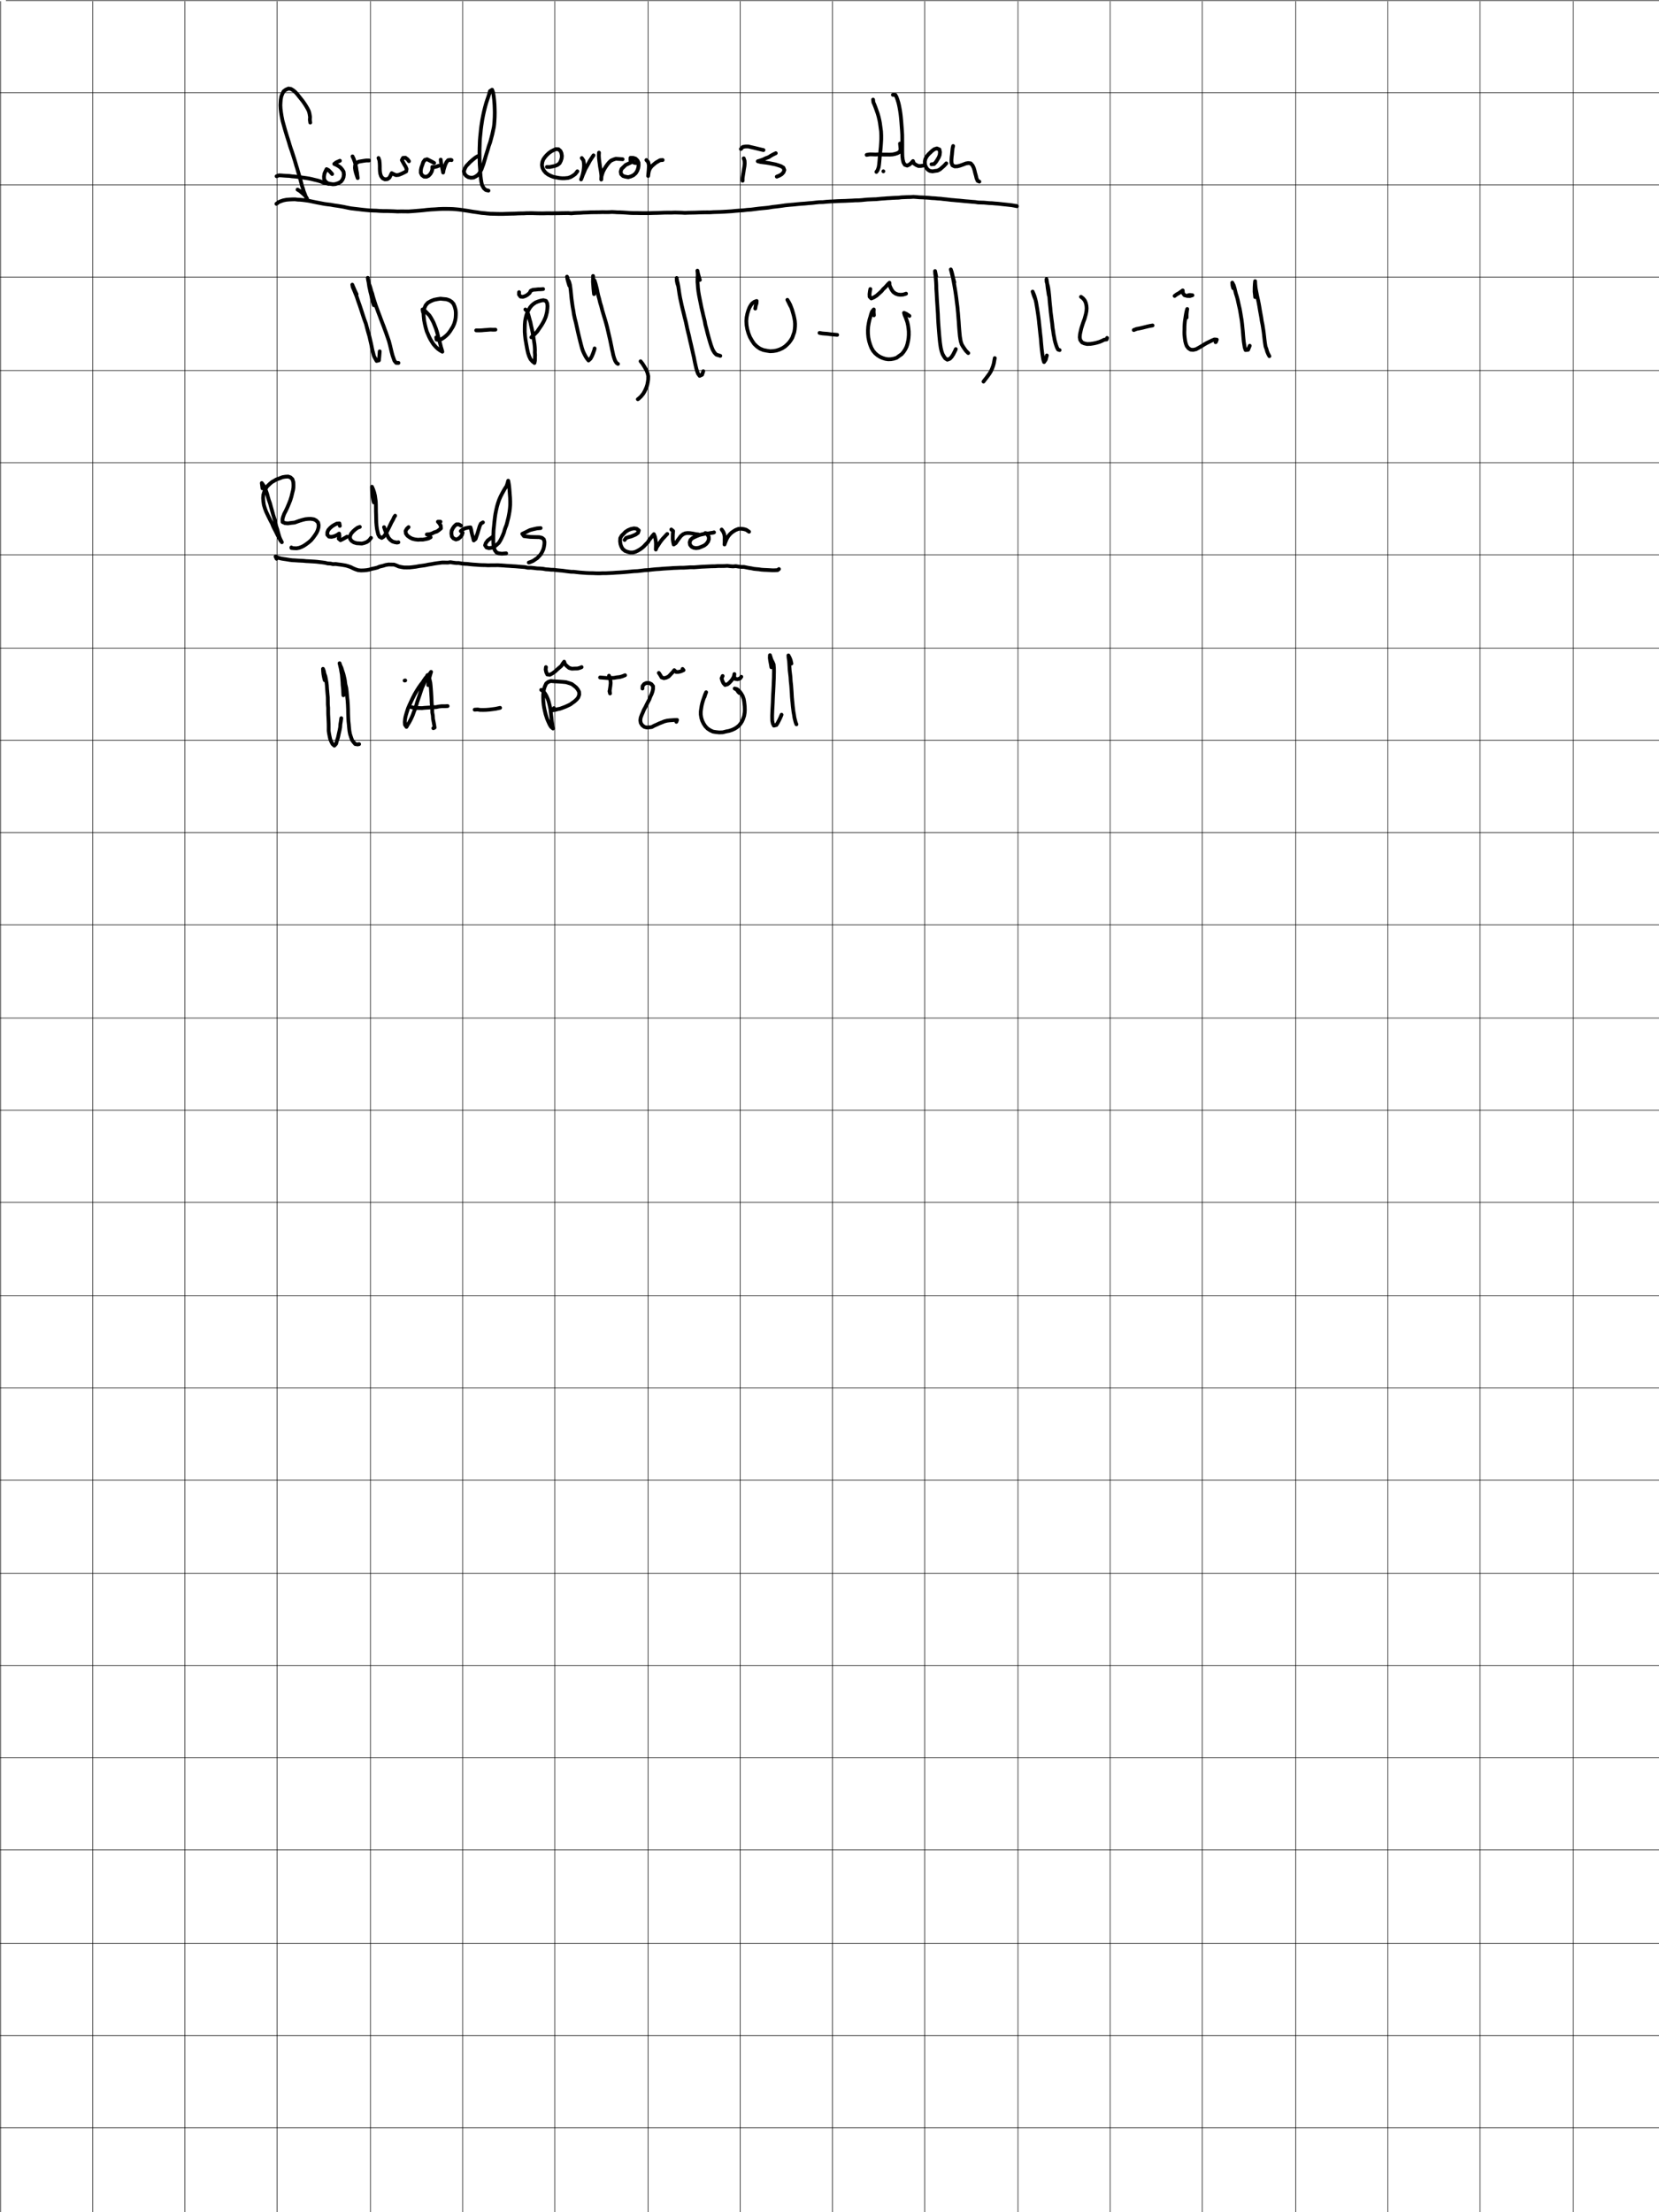 <svg height="1872" viewBox="0 0 1404 1872" width="1404" xmlns="http://www.w3.org/2000/svg"> viewBox="0 0 1404 1872" version="1.1">
<g id="surface1">
<rect x="0" y="0" width="1404" height="1872" style="fill:rgb(100%,100%,100%);fill-opacity:1;stroke:none;"/>
<path style="fill:none;stroke-width:0.5;stroke-linecap:butt;stroke-linejoin:miter;stroke:rgb(0%,0%,0%);stroke-opacity:1;stroke-miterlimit:10;" d="M 0 0 L 1404 0 " transform="matrix(1,0,0,-1,5,0.5)"/>
<path style="fill:none;stroke-width:0.5;stroke-linecap:butt;stroke-linejoin:miter;stroke:rgb(0%,0%,0%);stroke-opacity:1;stroke-miterlimit:10;" d="M 0 0 L 1404 0 " transform="matrix(1,0,0,-1,0,78.5)"/>
<path style="fill:none;stroke-width:0.5;stroke-linecap:butt;stroke-linejoin:miter;stroke:rgb(0%,0%,0%);stroke-opacity:1;stroke-miterlimit:10;" d="M 0 0 L 1404 0 " transform="matrix(1,0,0,-1,0,156.5)"/>
<path style="fill:none;stroke-width:0.5;stroke-linecap:butt;stroke-linejoin:miter;stroke:rgb(0%,0%,0%);stroke-opacity:1;stroke-miterlimit:10;" d="M 0 0 L 1404 0 " transform="matrix(1,0,0,-1,0,234.5)"/>
<path style="fill:none;stroke-width:0.5;stroke-linecap:butt;stroke-linejoin:miter;stroke:rgb(0%,0%,0%);stroke-opacity:1;stroke-miterlimit:10;" d="M 0 0 L 1404 0 " transform="matrix(1,0,0,-1,0,313.5)"/>
<path style="fill:none;stroke-width:0.5;stroke-linecap:butt;stroke-linejoin:miter;stroke:rgb(0%,0%,0%);stroke-opacity:1;stroke-miterlimit:10;" d="M 0 0 L 1404 0 " transform="matrix(1,0,0,-1,0,391.5)"/>
<path style="fill:none;stroke-width:0.5;stroke-linecap:butt;stroke-linejoin:miter;stroke:rgb(0%,0%,0%);stroke-opacity:1;stroke-miterlimit:10;" d="M 0 0 L 1404 0 " transform="matrix(1,0,0,-1,0,469.5)"/>
<path style="fill:none;stroke-width:0.5;stroke-linecap:butt;stroke-linejoin:miter;stroke:rgb(0%,0%,0%);stroke-opacity:1;stroke-miterlimit:10;" d="M 0 0 L 1404 0 " transform="matrix(1,0,0,-1,0,548.5)"/>
<path style="fill:none;stroke-width:0.5;stroke-linecap:butt;stroke-linejoin:miter;stroke:rgb(0%,0%,0%);stroke-opacity:1;stroke-miterlimit:10;" d="M 0 0 L 1404 0 " transform="matrix(1,0,0,-1,0,626.5)"/>
<path style="fill:none;stroke-width:0.5;stroke-linecap:butt;stroke-linejoin:miter;stroke:rgb(0%,0%,0%);stroke-opacity:1;stroke-miterlimit:10;" d="M 0 0 L 1404 0 " transform="matrix(1,0,0,-1,0,704.5)"/>
<path style="fill:none;stroke-width:0.5;stroke-linecap:butt;stroke-linejoin:miter;stroke:rgb(0%,0%,0%);stroke-opacity:1;stroke-miterlimit:10;" d="M 0 0 L 1404 0 " transform="matrix(1,0,0,-1,0,782.5)"/>
<path style="fill:none;stroke-width:0.5;stroke-linecap:butt;stroke-linejoin:miter;stroke:rgb(0%,0%,0%);stroke-opacity:1;stroke-miterlimit:10;" d="M 0 0 L 1404 0 " transform="matrix(1,0,0,-1,0,861.5)"/>
<path style="fill:none;stroke-width:0.5;stroke-linecap:butt;stroke-linejoin:miter;stroke:rgb(0%,0%,0%);stroke-opacity:1;stroke-miterlimit:10;" d="M 0 0 L 1404 0 " transform="matrix(1,0,0,-1,0,939.5)"/>
<path style="fill:none;stroke-width:0.5;stroke-linecap:butt;stroke-linejoin:miter;stroke:rgb(0%,0%,0%);stroke-opacity:1;stroke-miterlimit:10;" d="M 0 0 L 1404 0 " transform="matrix(1,0,0,-1,0,1017.5)"/>
<path style="fill:none;stroke-width:0.5;stroke-linecap:butt;stroke-linejoin:miter;stroke:rgb(0%,0%,0%);stroke-opacity:1;stroke-miterlimit:10;" d="M 0 0 L 1404 0 " transform="matrix(1,0,0,-1,0,1096.5)"/>
<path style="fill:none;stroke-width:0.5;stroke-linecap:butt;stroke-linejoin:miter;stroke:rgb(0%,0%,0%);stroke-opacity:1;stroke-miterlimit:10;" d="M 0 0 L 1404 0 " transform="matrix(1,0,0,-1,0,1174.5)"/>
<path style="fill:none;stroke-width:0.5;stroke-linecap:butt;stroke-linejoin:miter;stroke:rgb(0%,0%,0%);stroke-opacity:1;stroke-miterlimit:10;" d="M 0 0 L 1404 0 " transform="matrix(1,0,0,-1,0,1252.5)"/>
<path style="fill:none;stroke-width:0.5;stroke-linecap:butt;stroke-linejoin:miter;stroke:rgb(0%,0%,0%);stroke-opacity:1;stroke-miterlimit:10;" d="M 0 0 L 1404 0 " transform="matrix(1,0,0,-1,0,1331.5)"/>
<path style="fill:none;stroke-width:0.5;stroke-linecap:butt;stroke-linejoin:miter;stroke:rgb(0%,0%,0%);stroke-opacity:1;stroke-miterlimit:10;" d="M 0 0 L 1404 0 " transform="matrix(1,0,0,-1,0,1409.5)"/>
<path style="fill:none;stroke-width:0.5;stroke-linecap:butt;stroke-linejoin:miter;stroke:rgb(0%,0%,0%);stroke-opacity:1;stroke-miterlimit:10;" d="M 0 0 L 1404 0 " transform="matrix(1,0,0,-1,0,1487.5)"/>
<path style="fill:none;stroke-width:0.5;stroke-linecap:butt;stroke-linejoin:miter;stroke:rgb(0%,0%,0%);stroke-opacity:1;stroke-miterlimit:10;" d="M 0 0 L 1404 0 " transform="matrix(1,0,0,-1,0,1565.5)"/>
<path style="fill:none;stroke-width:0.5;stroke-linecap:butt;stroke-linejoin:miter;stroke:rgb(0%,0%,0%);stroke-opacity:1;stroke-miterlimit:10;" d="M 0 0 L 1404 0 " transform="matrix(1,0,0,-1,0,1644.5)"/>
<path style="fill:none;stroke-width:0.5;stroke-linecap:butt;stroke-linejoin:miter;stroke:rgb(0%,0%,0%);stroke-opacity:1;stroke-miterlimit:10;" d="M 0 0 L 1404 0 " transform="matrix(1,0,0,-1,0,1722.5)"/>
<path style="fill:none;stroke-width:0.5;stroke-linecap:butt;stroke-linejoin:miter;stroke:rgb(0%,0%,0%);stroke-opacity:1;stroke-miterlimit:10;" d="M 0 0 L 1404 0 " transform="matrix(1,0,0,-1,0,1800.5)"/>
<path style="fill:none;stroke-width:0.5;stroke-linecap:butt;stroke-linejoin:miter;stroke:rgb(0%,0%,0%);stroke-opacity:1;stroke-miterlimit:10;" d="M 0 0 L 0 -1871 " transform="matrix(1,0,0,-1,1331.5,1)"/>
<path style="fill:none;stroke-width:0.5;stroke-linecap:butt;stroke-linejoin:miter;stroke:rgb(0%,0%,0%);stroke-opacity:1;stroke-miterlimit:10;" d="M 0 0 L 0 -1871 " transform="matrix(1,0,0,-1,1252.5,1)"/>
<path style="fill:none;stroke-width:0.5;stroke-linecap:butt;stroke-linejoin:miter;stroke:rgb(0%,0%,0%);stroke-opacity:1;stroke-miterlimit:10;" d="M 0 0 L 0 -1871 " transform="matrix(1,0,0,-1,1174.5,1)"/>
<path style="fill:none;stroke-width:0.5;stroke-linecap:butt;stroke-linejoin:miter;stroke:rgb(0%,0%,0%);stroke-opacity:1;stroke-miterlimit:10;" d="M 0 0 L 0 -1871 " transform="matrix(1,0,0,-1,1096.5,1)"/>
<path style="fill:none;stroke-width:0.5;stroke-linecap:butt;stroke-linejoin:miter;stroke:rgb(0%,0%,0%);stroke-opacity:1;stroke-miterlimit:10;" d="M 0 0 L 0 -1871 " transform="matrix(1,0,0,-1,1017.5,1)"/>
<path style="fill:none;stroke-width:0.5;stroke-linecap:butt;stroke-linejoin:miter;stroke:rgb(0%,0%,0%);stroke-opacity:1;stroke-miterlimit:10;" d="M 0 0 L 0 -1871 " transform="matrix(1,0,0,-1,939.5,1)"/>
<path style="fill:none;stroke-width:0.5;stroke-linecap:butt;stroke-linejoin:miter;stroke:rgb(0%,0%,0%);stroke-opacity:1;stroke-miterlimit:10;" d="M 0 0 L 0 -1871 " transform="matrix(1,0,0,-1,861.5,1)"/>
<path style="fill:none;stroke-width:0.5;stroke-linecap:butt;stroke-linejoin:miter;stroke:rgb(0%,0%,0%);stroke-opacity:1;stroke-miterlimit:10;" d="M 0 0 L 0 -1871 " transform="matrix(1,0,0,-1,782.5,1)"/>
<path style="fill:none;stroke-width:0.5;stroke-linecap:butt;stroke-linejoin:miter;stroke:rgb(0%,0%,0%);stroke-opacity:1;stroke-miterlimit:10;" d="M 0 0 L 0 -1871 " transform="matrix(1,0,0,-1,704.5,1)"/>
<path style="fill:none;stroke-width:0.5;stroke-linecap:butt;stroke-linejoin:miter;stroke:rgb(0%,0%,0%);stroke-opacity:1;stroke-miterlimit:10;" d="M 0 0 L 0 -1871 " transform="matrix(1,0,0,-1,626.5,1)"/>
<path style="fill:none;stroke-width:0.5;stroke-linecap:butt;stroke-linejoin:miter;stroke:rgb(0%,0%,0%);stroke-opacity:1;stroke-miterlimit:10;" d="M 0 0 L 0 -1871 " transform="matrix(1,0,0,-1,548.5,1)"/>
<path style="fill:none;stroke-width:0.5;stroke-linecap:butt;stroke-linejoin:miter;stroke:rgb(0%,0%,0%);stroke-opacity:1;stroke-miterlimit:10;" d="M 0 0 L 0 -1871 " transform="matrix(1,0,0,-1,469.5,1)"/>
<path style="fill:none;stroke-width:0.5;stroke-linecap:butt;stroke-linejoin:miter;stroke:rgb(0%,0%,0%);stroke-opacity:1;stroke-miterlimit:10;" d="M 0 0 L 0 -1871 " transform="matrix(1,0,0,-1,391.5,1)"/>
<path style="fill:none;stroke-width:0.5;stroke-linecap:butt;stroke-linejoin:miter;stroke:rgb(0%,0%,0%);stroke-opacity:1;stroke-miterlimit:10;" d="M 0 0 L 0 -1871 " transform="matrix(1,0,0,-1,313.5,1)"/>
<path style="fill:none;stroke-width:0.5;stroke-linecap:butt;stroke-linejoin:miter;stroke:rgb(0%,0%,0%);stroke-opacity:1;stroke-miterlimit:10;" d="M 0 0 L 0 -1871 " transform="matrix(1,0,0,-1,234.5,1)"/>
<path style="fill:none;stroke-width:0.5;stroke-linecap:butt;stroke-linejoin:miter;stroke:rgb(0%,0%,0%);stroke-opacity:1;stroke-miterlimit:10;" d="M 0 0 L 0 -1871 " transform="matrix(1,0,0,-1,156.5,1)"/>
<path style="fill:none;stroke-width:0.5;stroke-linecap:butt;stroke-linejoin:miter;stroke:rgb(0%,0%,0%);stroke-opacity:1;stroke-miterlimit:10;" d="M 0 0 L 0 -1871 " transform="matrix(1,0,0,-1,78.5,1)"/>
<path style="fill:none;stroke-width:0.5;stroke-linecap:butt;stroke-linejoin:miter;stroke:rgb(0%,0%,0%);stroke-opacity:1;stroke-miterlimit:10;" d="M 0 0 L 0 -1871 " transform="matrix(1,0,0,-1,0.5,1)"/>
</g>

<g class="layer">
<path class="Fineliner" color="black" d="M262.571,103.72 L262.234,101.461 L262.381,98.972 L261.965,96.326 L261.413,94.144 L260.24,91.782 L258.748,89.279 L257.585,87.486 L256.241,85.567 L254.719,83.648 L253.165,81.721 L251.617,79.741 L250.058,78.043 L248.434,76.625 L246.29,75.287 L244.148,74.928 L241.947,75.868 L240.083,77.197 L238.975,79.305 L238.074,81.647 L237.599,84.362 L237.43,86.487 L237.299,88.99 L237.449,91.931 L237.835,95.066 L238.369,98.445 L239.095,102.105 L239.621,104.041 L240.411,106.859 L241.232,109.815 L242.046,112.504 L242.826,115.091 L243.669,117.709 L244.485,120.29 L245.183,122.72 L245.964,125.166 L246.855,127.702 L247.69,130.242 L248.497,132.784 L249.332,135.405 L250.126,138.037 L250.806,140.438 L251.522,142.639 L252.123,144.788 L252.736,146.855 L253.835,150.605 L254.697,153.85 L255.491,156.956 L256.384,159.59 L257.062,161.977 L258.093,164.498 L258.749,166.393 L259.902,168.158 L258.56,165.943 L256.912,164.346 L253.781,161.621 L251.815,160.45 L251.815,160.45" fill="none" stroke="currentColor" stroke-linecap="round" stroke-linejoin="round" stroke-width="3.2"/>
<path class="Fineliner" color="black" d="M234.093,149.147 L236.02,148.379 L238.054,148.462 L240.249,148.637 L242.531,148.784 L244.903,148.889 L247.215,149.218 L249.751,149.418 L252.232,149.725 L254.483,150.036 L256.742,150.353 L259.084,150.68 L261.297,151.023 L263.261,151.414 L266.072,152.121 L268.881,152.784 L271.154,153.479 L273.051,154.311 L275.17,154.841 L278.023,155.58 L278.023,155.58" fill="none" stroke="currentColor" stroke-linecap="round" stroke-linejoin="round" stroke-width="3.2"/>
<path class="Fineliner" color="black" d="M281.08,147.265 L279.538,145.513 L278.148,144.054 L276.372,143.107 L275.406,145.017 L274.585,146.895 L274.203,149.387 L274.299,151.64 L275.303,153.474 L277.182,155.052 L279.29,155.565 L281.72,155.94 L283.777,155.777 L286.303,154.967 L288.483,153.804 L289.849,152.024 L290.704,150.05 L291.025,147.779 L290.792,145.321 L289.655,143.521 L288.334,141.914 L286.735,140.705 L284.807,139.594 L282.871,138.719 L284.546,137.419 L287.048,136.316 L287.663,136.027" fill="none" stroke="currentColor" stroke-linecap="round" stroke-linejoin="round" stroke-width="3.2"/>
<path class="Fineliner" color="black" d="M298.325,132.318 L299.287,134.363 L300.199,136.814 L300.917,139.388 L301.459,141.979 L301.729,144.052 L302.168,146.258 L302.416,148.439 L302.721,150.705 L302.025,148.746 L301.243,146.391 L300.68,144.144 L300.397,142.078 L300.532,139.924 L301.634,137.968 L303.408,136.867 L305.481,136.482 L308.043,136.068 L310.091,135.789 L312.355,135.792 L312.355,135.792" fill="none" stroke="currentColor" stroke-linecap="round" stroke-linejoin="round" stroke-width="3.2"/>
<path class="Fineliner" color="black" d="M320.334,133.697 L321.089,135.837 L321.349,138.34 L321.437,140.61 L321.435,142.972 L321.537,144.99 L321.81,146.985 L322.512,149.082 L323.813,150.851 L325.784,151.779 L327.937,151.55 L329.57,150.344 L330.603,148.385 L331.478,146.529 L333.276,147.426 L335.149,148.226 L337.357,148.007 L339.594,147.132 L341.828,146.07 L343.759,145.056 L344.094,142.985 L343.272,141.034 L342.159,139.217 L341.095,137.306 L340.068,135.451 L341.06,133.624 L343.078,133.464 L344.956,134.882 L346.113,136.437" fill="none" stroke="currentColor" stroke-linecap="round" stroke-linejoin="round" stroke-width="3.2"/>
<path class="Fineliner" color="black" d="M367.402,137.899 L365.534,136.825 L363.485,135.794 L361.447,134.769 L359.511,135.325 L358.219,137.141 L357.412,139.548 L356.562,141.854 L356.17,143.854 L356.121,146.269 L357.064,148.192 L358.912,149.51 L360.984,149.573 L362.796,148.687 L364.233,147.148 L365.284,145.348 L365.894,143.329 L365.869,141.264 L368.053,141.343 L370.034,140.776 L371.15,140.324" fill="none" stroke="currentColor" stroke-linecap="round" stroke-linejoin="round" stroke-width="3.2"/>
<path class="Fineliner" color="black" d="M372.987,135.085 L373.246,137.393 L373.548,139.596 L374.135,141.64 L374.575,143.743 L375.015,146.022 L375.503,143.538 L376.208,141.185 L376.995,138.954 L377.872,137.138 L379.256,135.535 L381.411,135.276 L382.163,135.511" fill="none" stroke="currentColor" stroke-linecap="round" stroke-linejoin="round" stroke-width="3.2"/>
<path class="Fineliner" color="black" d="M404.397,132.139 L402.491,133.247 L400.179,135.055 L397.857,137.099 L396.01,139.041 L394.565,140.547 L393.502,142.438 L392.576,144.904 L393.099,147.022 L394.347,148.637 L396.185,149.869 L398.432,150.404 L400.725,150.25 L402.92,149.166 L404.914,147.59 L406.515,145.189 L407.492,143.302 L408.263,141.169 L409.09,138.973 L409.719,136.749 L410.442,134.404 L411.132,131.971 L411.874,129.614 L412.715,126.955 L413.634,123.726 L414.783,120.491 L415.69,117.122 L416.641,113.524 L417.493,109.605 L417.941,107.518 L418.236,105.259 L418.433,102.775 L418.643,99.111 L418.708,95.244 L418.666,93.071 L418.598,90.856 L418.51,88.681 L418.36,86.55 L418.187,84.535 L417.753,80.928 L417.261,78.142 L416.467,75.94 L414.658,77.091 L414,79.53 L413.156,82.149 L412.356,84.422 L411.459,87.21 L410.55,90.467 L409.654,94.034 L408.85,97.728 L408.148,101.386 L407.811,103.582 L407.363,106.498 L407.014,109.211 L406.769,111.696 L406.524,114.067 L406.284,116.445 L406.106,118.733 L406.009,120.942 L405.949,123.001 L405.864,125.089 L405.826,127.136 L405.804,129.147 L405.841,131.247 L405.844,133.586 L405.895,135.708 L405.986,139.324 L406.267,142.853 L406.472,146.106 L406.709,149.116 L407.046,151.814 L407.45,154.391 L407.967,156.637 L409.442,159.263 L411.2,160.826 L413.384,161.306 L413.384,161.306" fill="none" stroke="currentColor" stroke-linecap="round" stroke-linejoin="round" stroke-width="3.2"/>
<path class="Fineliner" color="black" d="M462.826,141.293 L465.196,141.333 L467.339,140.896 L469.418,140.47 L471.812,139.552 L473.594,138.142 L474.612,136.182 L475.317,133.975 L475.518,131.887 L475.14,129.643 L474.34,127.786 L472.684,126.311 L470.373,126.171 L468.294,127.148 L466.416,128.106 L464.539,129.477 L462.67,131.21 L461.067,133.06 L459.809,134.896 L459.037,136.869 L458.629,139.561 L459.062,142.028 L460.201,144.236 L461.826,146.194 L463.87,147.709 L466.49,148.996 L468.448,149.713 L470.946,150.215 L473.404,150.646 L475.707,150.857 L477.877,150.837 L480.767,150.556 L482.989,149.81 L485.202,148.468 L486.849,147.253 L488.333,145.342 L488.614,144.951" fill="none" stroke="currentColor" stroke-linecap="round" stroke-linejoin="round" stroke-width="3.2"/>
<path class="Fineliner" color="black" d="M492.351,133.725 L493.762,135.716 L494.179,138.159 L494.246,140.599 L494.003,142.912 L493.748,144.93 L493.197,147.501 L492.475,149.819 L491.753,151.85 L492.562,149.881 L493.267,147.934 L494.311,145.601 L495.389,142.937 L496.454,141.131 L497.87,138.572 L499.252,135.997 L500.794,133.66 L502.264,131.454 L502.264,131.454" fill="none" stroke="currentColor" stroke-linecap="round" stroke-linejoin="round" stroke-width="3.2"/>
<path class="Fineliner" color="black" d="M506.927,129.174 L506.802,131.446 L506.909,133.884 L507.185,136.362 L507.552,139.007 L507.803,141.05 L508.175,143.094 L508.511,145.134 L508.836,147.414 L509.004,149.821 L508.832,151.948 L508.905,149.679 L509.623,147.307 L510.352,145.152 L511.475,142.998 L512.785,140.91 L514.062,139.107 L515.42,137.459 L517.023,135.96 L519.015,135.056 L521.125,134.34 L523.258,134.478 L526.276,134.683 L526.893,134.756" fill="none" stroke="currentColor" stroke-linecap="round" stroke-linejoin="round" stroke-width="3.2"/>
<path class="Fineliner" color="black" d="M535.738,136.514 L533.679,137.626 L531.664,138.583 L529.499,139.587 L527.582,141.446 L525.992,142.974 L525.264,145.293 L525.69,147.391 L527.325,148.964 L529.296,149.536 L531.702,149.956 L533.919,149.296 L536.076,148.295 L538.013,146.597 L539.309,144.483 L540.073,142.367 L540.457,140.056 L540.413,137.797 L539.546,135.886 L537.915,134.247 L535.91,133.602 L533.584,133.566 L533.558,135.655 L535.371,137.147 L537.26,137.873 L539.617,138.064 L539.617,138.064" fill="none" stroke="currentColor" stroke-linecap="round" stroke-linejoin="round" stroke-width="3.2"/>
<path class="Fineliner" color="black" d="M547.05,135.443 L548.515,137.046 L549.14,139.496 L549.128,141.502 L548.951,144.142 L548.716,146.789 L548.522,148.912 L548.801,146.673 L549.234,144.568 L550.084,142.558 L551.441,140.766 L553.176,139.182 L555.1,137.595 L556.848,136.587 L558.619,135.572 L560.792,135.425 L560.792,135.425" fill="none" stroke="currentColor" stroke-linecap="round" stroke-linejoin="round" stroke-width="3.2"/>
<path class="Fineliner" color="black" d="M629.418,133.968 L630.12,136.061 L630.245,138.249 L630.06,140.575 L629.574,143.332 L629.289,145.33 L628.843,148.149 L628.491,150.601 L628.435,152.875 L628.466,152.957" fill="none" stroke="currentColor" stroke-linecap="round" stroke-linejoin="round" stroke-width="3.2"/>
<path class="Fineliner" color="black" d="M627.007,126.093 L628.641,124.347 L630.947,123.957 L633.307,123.958 L635.582,124.503 L638.24,125.106 L644.13,126.551 L646.132,126.99 L646.132,126.99" fill="none" stroke="currentColor" stroke-linecap="round" stroke-linejoin="round" stroke-width="3.2"/>
<path class="Fineliner" color="black" d="M656.542,129.639 L654.186,130.78 L652.386,131.78 L650.648,132.928 L648.063,133.902 L645.487,135.114 L643.335,135.86 L641.314,136.462 L643.536,137.045 L646.008,137.385 L648.266,137.642 L650.841,138.045 L653.56,138.581 L656.255,139.13 L658.6,139.838 L661.012,140.67 L662.989,141.896 L663.774,143.878 L663.05,145.801 L661.632,147.385 L659.657,148.57 L657.586,149.398 L657.399,149.473" fill="none" stroke="currentColor" stroke-linecap="round" stroke-linejoin="round" stroke-width="3.2"/>
<path class="Fineliner" color="black" d="M747.581,144.958 L747.581,144.958" fill="none" stroke="currentColor" stroke-linecap="round" stroke-linejoin="round" stroke-width="3.2"/>
<path class="Fineliner" color="black" d="M738.881,84.3 L739.154,86.62 L739.985,88.46 L741.092,91.352 L741.928,93.697 L742.778,96.121 L743.543,98.752 L744.253,101.763 L744.654,103.911 L745.187,107.77 L745.646,111.202 L745.801,114.665 L745.797,117.942 L745.618,121.117 L745.403,124.219 L745.127,127.018 L744.853,129.825 L744.558,132.514 L744.382,134.827 L744.195,136.901 L743.922,139.527 L743.573,141.623 L742.724,143.995 L741.699,145.466" fill="none" stroke="currentColor" stroke-linecap="round" stroke-linejoin="round" stroke-width="3.2"/>
<path class="Fineliner" color="black" d="M733.449,131.068 L736.1,130.628 L738.525,130.675 L740.885,130.773 L743.314,130.647 L745.583,130.741 L747.907,130.814 L750.439,130.806 L753.009,130.85 L755.431,130.701 L757.613,130.234 L759.629,129.559 L761.452,128.479 L762.161,126.364 L761.687,121.481 L761.687,121.481" fill="none" stroke="currentColor" stroke-linecap="round" stroke-linejoin="round" stroke-width="3.2"/>
<path class="Fineliner" color="black" d="M755.658,80.243 L757.754,80.292 L758.72,82.123 L759.522,84.291 L760.348,87.018 L760.831,89.028 L761.285,91.308 L761.724,93.781 L762.1,96.35 L762.39,98.886 L762.669,101.801 L762.846,103.942 L763.111,107.529 L763.361,110.787 L763.537,114.075 L763.568,117.11 L763.582,120.201 L763.598,122.826 L763.576,125.273 L763.585,127.743 L763.622,130.317 L763.689,132.457 L764.016,135.136 L764.62,137.559 L765.775,139.454 L767.762,140.15 L769.722,139.196 L771.317,137.798 L772.649,136.288 L773.441,138.292 L775.324,139.592 L777.258,140.472 L779.286,140.452 L781.42,140.092 L782.431,139.903" fill="none" stroke="currentColor" stroke-linecap="round" stroke-linejoin="round" stroke-width="3.2"/>
<path class="Fineliner" color="black" d="M788.303,139.014 L790.483,138.817 L792.073,137.07 L793.249,135.234 L794.438,133.219 L795.229,131.196 L795.517,128.746 L795.03,126.477 L792.829,125.584 L790.753,126.23 L788.833,127.631 L787.321,129.077 L785.734,130.602 L784.451,132.164 L783.162,134.396 L782.665,136.748 L782.816,139.387 L783.788,141.657 L785.002,143.382 L786.854,144.614 L789.142,145.01 L791.386,144.639 L793.42,144.376 L795.47,143.337 L797.121,141.898 L798.962,140.286 L800.448,138.674 L800.82,138.242" fill="none" stroke="currentColor" stroke-linecap="round" stroke-linejoin="round" stroke-width="3.2"/>
<path class="Fineliner" color="black" d="M806.632,123.554 L806.162,125.499 L805.871,128.164 L805.65,130.759 L805.378,132.869 L805.192,135.507 L805.269,137.814 L806.031,139.903 L807.866,140.827 L810.291,140.735 L812.373,140.189 L814.941,139.277 L817.407,138.332 L819.491,137.971 L821.572,138.263 L823.155,140.12 L824.097,142.121 L824.736,144.201 L825.304,146.565 L825.907,148.67 L826.41,150.801 L827.341,153.013 L828.827,153.708" fill="none" stroke="currentColor" stroke-linecap="round" stroke-linejoin="round" stroke-width="3.2"/>
<path class="Fineliner" color="black" d="M233.931,172.495 L235.786,171.039 L237.637,170.277 L239.696,169.568 L242.335,169.04 L244.645,168.844 L247.66,168.702 L249.745,168.683 L251.994,168.955 L254.149,169.044 L257.056,169.345 L260.016,169.738 L262.012,170.062 L264.864,170.669 L267.849,171.287 L270.111,171.713 L272.339,172.152 L274.681,172.592 L277.374,172.962 L279.933,173.252 L282.462,173.733 L285.309,174.137 L288.163,174.587 L291.065,175.11 L293.913,175.721 L296.945,176.298 L300.085,176.677 L303.38,177.058 L306.639,177.454 L309.711,177.769 L312.776,178.054 L315.715,178.178 L318.492,178.262 L321.402,178.483 L324.494,178.59 L327.566,178.591 L330.551,178.669 L333.554,178.784 L336.396,178.939 L339.447,178.873 L342.516,178.9 L345.632,178.936 L348.761,178.726 L351.747,178.496 L354.924,178.233 L358.104,177.948 L361.499,177.561 L364.905,177.275 L368.251,177.106 L371.287,176.868 L374.366,176.761 L377.423,176.749 L380.271,176.779 L383.064,176.862 L385.706,177.073 L388.302,177.316 L390.854,177.664 L393.241,178.02 L395.736,178.387 L398.065,178.789 L400.595,179.197 L403.082,179.521 L405.422,179.884 L407.733,180.238 L409.968,180.395 L412.434,180.668 L414.995,180.879 L417.669,180.92 L420.301,181 L422.924,181.043 L425.409,181.045 L428.01,180.954 L430.498,180.886 L433.017,180.827 L435.545,180.782 L438.132,180.636 L440.752,180.568 L443.264,180.54 L445.698,180.406 L448.183,180.393 L450.568,180.389 L452.982,180.457 L455.278,180.519 L457.733,180.551 L460.148,180.548 L462.477,180.485 L464.789,180.484 L467.274,180.514 L469.819,180.463 L472.733,180.443 L475.433,180.384 L478.073,180.351 L480.844,180.313 L483.445,180.522 L485.918,180.285 L488.533,180.155 L491.156,180.073 L493.869,179.89 L496.69,179.82 L499.577,179.672 L502.355,179.616 L505.095,179.602 L507.67,179.566 L510.204,179.497 L512.708,179.555 L515.397,179.518 L517.835,179.39 L520.218,179.493 L522.565,179.65 L524.965,179.682 L527.619,179.816 L530.556,179.994 L533.344,180.202 L536.045,180.299 L538.897,180.286 L541.537,180.346 L544.391,180.371 L547.317,180.362 L550.211,180.339 L553.129,180.241 L556.221,180.184 L559.275,180.076 L562.147,179.961 L565.184,179.927 L568.139,179.951 L571.021,179.842 L573.982,179.908 L576.865,179.978 L579.631,180.134 L582.51,180.016 L585.502,179.961 L588.59,179.907 L591.829,179.784 L594.958,179.715 L597.948,179.68 L600.849,179.686 L603.748,179.496 L606.751,179.419 L609.582,179.335 L612.717,179.171 L615.853,178.981 L619.037,178.781 L622.278,178.452 L625.537,178.193 L628.947,177.976 L632.377,177.575 L635.652,177.353 L638.957,176.927 L642.582,176.47 L646.342,176.111 L650.051,175.746 L653.853,175.111 L657.45,174.715 L660.956,174.276 L664.466,173.761 L668.031,173.399 L671.521,173.11 L674.757,172.771 L677.942,172.476 L681.167,172.261 L684.261,171.96 L687.37,171.73 L690.405,171.374 L693.351,171.083 L696.346,171.04 L699.469,170.723 L702.837,170.505 L706.055,170.349 L709.269,170.164 L712.367,170.058 L715.242,169.984 L718.169,169.836 L720.915,169.728 L723.731,169.549 L726.452,169.516 L729.232,169.326 L731.79,169.059 L734.192,168.837 L736.671,168.734 L739.091,168.63 L741.404,168.561 L743.946,168.305 L746.33,168.086 L748.574,167.946 L750.788,167.752 L753.023,167.646 L755.413,167.488 L757.889,167.369 L760.415,167.292 L762.978,166.983 L765.436,166.89 L767.941,166.777 L770.479,166.738 L772.988,166.557 L775.607,166.745 L778.149,166.971 L780.805,167.062 L783.593,167.225 L786.274,167.397 L788.725,167.649 L791.288,167.77 L793.705,168.01 L796.079,168.144 L798.287,168.433 L800.631,168.655 L802.95,168.925 L805.054,169.182 L807.127,169.33 L809.319,169.555 L811.686,169.728 L814.27,169.985 L817.039,170.268 L819.71,170.479 L822.525,170.739 L825.209,170.938 L827.767,171.324 L830.298,171.4 L832.718,171.468 L834.985,171.67 L837.195,171.877 L839.27,171.935 L842.237,172.208 L844.843,172.4 L847.236,172.669 L849.436,172.918 L851.561,173.129 L853.59,173.363 L856.184,173.659 L858.546,174.062 L860.653,174.504 L859.896,174.175" fill="none" stroke="currentColor" stroke-linecap="round" stroke-linejoin="round" stroke-width="3.2"/>
<path class="Fineliner" color="black" d="M301.776,249.046 L300.288,245.904 L299.105,243.149 L298.144,240.88 L298.52,242.949 L299.641,245.473 L300.717,248.137 L301.885,251.016 L302.598,253.191 L303.477,255.78 L304.34,258.184 L305.261,260.937 L306.233,263.91 L307.232,267.038 L308.376,270.431 L309.696,273.995 L310.621,277.559 L311.588,281.12 L312.619,284.64 L313.339,287.839 L314.058,290.947 L314.663,293.83 L315.189,296.387 L315.741,298.472 L316.455,301.234 L317.509,303.27 L318.702,305.426 L320.668,304.953 L320.948,302.371 L321.187,299.476 L321.347,297.324 L321.347,297.324" fill="none" stroke="currentColor" stroke-linecap="round" stroke-linejoin="round" stroke-width="3.2"/>
<path class="Fineliner" color="black" d="M316.372,258.273 L315.442,255.137 L314.749,252.332 L314.077,249.447 L313.401,246.784 L312.925,244.474 L312.476,242.495 L312.011,239.353 L311.674,237.223 L311.233,235.092 L311.631,237.512 L312.188,239.884 L312.99,241.959 L313.697,244.354 L314.277,246.516 L315.021,248.435 L315.572,250.667 L316.294,253.102 L317.107,255.605 L318.025,258.461 L319.109,261.393 L320.27,264.575 L321.598,268.004 L322.279,269.885 L323.722,273.682 L324.518,275.695 L325.848,279.336 L326.593,281.291 L327.29,283.314 L327.972,285.245 L329.161,288.677 L330.064,292.156 L330.834,295.341 L331.484,298.083 L332.247,300.908 L332.917,302.797 L333.773,305.246 L335.26,307.062 L337.222,307.091" fill="none" stroke="currentColor" stroke-linecap="round" stroke-linejoin="round" stroke-width="3.2"/>
<path class="Fineliner" color="black" d="M358.01,264.203 L357.592,261.882 L359.505,262.916 L361.432,264.857 L363.383,266.863 L364.535,268.61 L365.69,270.644 L366.882,272.918 L367.93,275.554 L368.941,278.114 L369.838,280.893 L370.558,283.675 L371.173,286.368 L371.883,288.622 L372.478,290.725 L373.177,293.566 L373.774,295.494 L374.353,297.626 L372.387,296.51 L370.667,295.289 L368.795,293.526 L366.822,291.267 L365.669,289.513 L364.432,287.502 L363.311,285.374 L362.272,282.953 L361.158,280.386 L360.32,277.48 L359.539,274.219 L358.931,271.078 L358.576,267.787 L358.395,264.899 L358.722,262.288 L359.35,260.342 L360.259,258.295 L362.027,256.257 L364.489,254.847 L367.173,253.735 L369.961,253.166 L372.733,252.755 L375.17,253.01 L377.849,253.261 L380.241,254.098 L382.179,255.301 L383.791,257.123 L384.788,259.479 L385.566,262.314 L385.769,264.447 L385.744,266.633 L385.599,269.001 L385.196,271.252 L384.442,273.859 L383.368,276.284 L382.103,278.338 L380.731,280.509 L379.223,282.439 L377.544,284.101 L375.79,285.549 L373.584,287.004 L371.494,287.749 L369.458,287.398 L369.191,285.497" fill="none" stroke="currentColor" stroke-linecap="round" stroke-linejoin="round" stroke-width="3.2"/>
<path class="Fineliner" color="black" d="M402.998,279.546 L405.125,279.595 L407.536,279.52 L409.887,279.305 L412.48,279.132 L415.046,278.907 L417.297,279.02 L419.258,278.961" fill="none" stroke="currentColor" stroke-linecap="round" stroke-linejoin="round" stroke-width="3.2"/>
<path class="Fineliner" color="black" d="M444.61,261.874 L446.098,263.308 L446.875,265.505 L447.452,267.441 L448.236,270.451 L448.927,272.858 L449.429,275.442 L450.011,277.94 L450.566,280.567 L451.06,283.226 L451.509,285.817 L451.913,288.449 L452.326,291.15 L452.594,293.747 L452.713,296.122 L452.661,298.331 L452.829,300.359 L452.733,302.953 L452.722,305.125 L452.303,307.152 L450.466,305.671 L448.966,303.943 L447.877,301.661 L446.899,298.766 L446.404,296.595 L445.92,294.115 L445.494,291.723 L445.052,289.225 L444.638,286.77 L444.313,283.888 L444.073,280.836 L444.081,277.81 L444.136,274.597 L444.378,271.741 L444.901,268.973 L445.578,266.388 L446.48,264.04 L447.482,261.981 L448.642,260.087 L450.036,258.428 L451.582,257.102 L453.286,255.954 L455.17,255.18 L457.679,254.409 L459.839,254.006 L462.08,254.634 L463.107,256.666 L463.352,259.079 L463.214,261.281 L462.885,264.05 L462.402,266.059 L461.832,268.182 L460.659,270.913 L459.687,272.82 L458.508,274.838 L457.264,276.705 L456.067,278.411 L454.769,280.36 L453.003,282.265 L451.252,284.03 L449.685,285.443 L451.074,283.802 L451.428,283.452" fill="none" stroke="currentColor" stroke-linecap="round" stroke-linejoin="round" stroke-width="3.2"/>
<path class="Fineliner" color="black" d="M439.295,247.225 L439.235,249.303 L440.501,250.982 L442.526,251.2 L444.613,250.492 L446.374,249.476 L448.177,247.905 L449.154,246.06 L451.114,245.226 L453.372,245.06 L455.443,244.823 L457.477,244.784 L459.632,244.6 L459.632,244.6" fill="none" stroke="currentColor" stroke-linecap="round" stroke-linejoin="round" stroke-width="3.2"/>
<path class="Fineliner" color="black" d="M481.788,241.676 L480.904,238.792 L480.298,236.534 L479.859,234.122 L480.533,236.314 L481.576,238.282 L482.337,240.98 L482.751,243.841 L483.056,246.434 L483.369,249.473 L483.692,252.778 L484.152,256.233 L484.653,259.774 L485.355,263.53 L485.622,265.541 L486.408,269.317 L487.421,273.26 L487.882,275.366 L488.336,277.436 L489.151,281.161 L490.053,284.919 L490.91,288.429 L491.765,291.79 L492.545,294.671 L493.353,297.045 L494.226,298.99 L495.455,301.385 L496.625,303.265 L498.055,305.051 L499.76,303.487 L500.942,301.366 L501.831,299.247 L503.033,295.814 L503.215,294.835" fill="none" stroke="currentColor" stroke-linecap="round" stroke-linejoin="round" stroke-width="3.2"/>
<path class="Fineliner" color="black" d="M502.731,248.871 L502.451,246.491 L502.233,244.308 L502.084,242.14 L501.823,238.559 L501.886,235.862 L501.914,233.525 L501.909,235.719 L503.24,237.601 L504.024,240.102 L504.713,242.777 L505.245,244.861 L505.742,247.468 L506.351,250.218 L507.139,253.005 L507.858,256.029 L508.813,259.145 L509.664,262.5 L510.711,266.011 L511.766,269.509 L512.843,273.156 L513.836,276.899 L514.679,280.526 L515.484,284.065 L516.225,287.252 L516.915,290.535 L517.505,293.409 L517.984,295.832 L518.54,298.249 L518.966,300.35 L519.711,302.866 L520.519,305.103 L521.746,307.126 L522.99,307.957" fill="none" stroke="currentColor" stroke-linecap="round" stroke-linejoin="round" stroke-width="3.2"/>
<path class="Fineliner" color="black" d="M542.127,305.706 L543.684,307.651 L544.867,309.51 L545.956,311.315 L546.963,313.113 L548.03,315.67 L548.621,318.304 L548.541,321.157 L548.233,323.241 L547.837,325.337 L547.187,327.464 L546.338,329.478 L545.357,331.493 L544.257,333.318 L542.518,335.44 L540.455,337.365 L539.797,337.829" fill="none" stroke="currentColor" stroke-linecap="round" stroke-linejoin="round" stroke-width="3.2"/>
<path class="Fineliner" color="black" d="M574.137,242.531 L573.228,239.836 L572.758,237.564 L572.667,235.215 L572.956,237.222 L573.52,239.56 L574.083,242.617 L574.504,245.432 L575.001,248.803 L575.633,252.312 L576.434,255.972 L576.849,257.975 L577.323,259.974 L577.813,262.008 L578.361,264.137 L578.888,266.325 L579.413,268.523 L579.986,270.667 L580.514,272.872 L581.026,275.278 L581.536,277.704 L582.045,279.854 L582.571,282.006 L583.114,284.136 L583.56,286.25 L584.015,288.397 L584.565,290.568 L585.046,292.665 L585.505,294.7 L585.952,296.658 L586.387,298.62 L587.258,302.417 L587.964,306.083 L588.669,309.219 L589.319,311.931 L589.902,314.018 L590.752,316.248 L592.095,318.057 L594.183,317.081 L595.185,314.09 L595.185,314.09" fill="none" stroke="currentColor" stroke-linecap="round" stroke-linejoin="round" stroke-width="3.2"/>
<path class="Fineliner" color="black" d="M592.278,236.898 L591.657,234.857 L590.723,231.502 L590.208,229.035 L590.429,231.047 L590.483,233.067 L590.3,235.683 L590.298,238.66 L590.499,240.963 L590.683,243.624 L591.032,246.56 L591.562,249.806 L592.227,253.186 L592.979,256.865 L593.733,260.654 L594.655,264.531 L595.108,266.585 L595.605,268.556 L596.102,270.506 L596.55,272.503 L596.879,274.564 L597.866,278.253 L598.822,282.126 L599.768,285.6 L600.686,288.762 L601.584,291.747 L602.474,294.224 L603.38,296.356 L604.692,298.497 L606.269,300.125 L608.572,300.797 L609.577,301.135" fill="none" stroke="currentColor" stroke-linecap="round" stroke-linejoin="round" stroke-width="3.2"/>
<path class="Fineliner" color="black" d="M639.164,261.108 L639.577,258.663 L640.248,256.694 L640.376,254.692 L638.434,255.384 L636.493,256.816 L635.216,258.56 L634.215,260.396 L633.293,262.706 L632.456,265.518 L631.857,268.551 L631.607,271.647 L631.817,275.15 L632.391,278.5 L633.375,281.97 L634.67,285.229 L636.384,288.228 L638.301,291.065 L640.625,293.274 L643.209,295.054 L646.038,296.209 L648.924,296.784 L651.732,297.229 L654.471,297.071 L657.138,296.619 L659.694,295.786 L662.14,294.65 L664.284,293.245 L666.21,291.514 L667.89,289.752 L669.279,287.844 L670.517,285.776 L671.473,283.039 L672.183,281.073 L672.566,278.851 L672.805,276.269 L672.842,273.928 L672.652,271.559 L672.263,269.354 L671.715,266.93 L671.026,264.482 L670.306,262.011 L669.495,259.842 L668.672,257.774 L667.508,255.567 L666.34,253.711 L667.331,255.656 L668.406,257.891 L669.081,259.218" fill="none" stroke="currentColor" stroke-linecap="round" stroke-linejoin="round" stroke-width="3.2"/>
<path class="Fineliner" color="black" d="M693.561,281.72 L695.879,282.139 L698.026,282.33 L700.047,282.465 L702.33,282.78 L704.532,283.012 L706.546,283.187 L708.489,283.372" fill="none" stroke="currentColor" stroke-linecap="round" stroke-linejoin="round" stroke-width="3.2"/>
<path class="Fineliner" color="black" d="M739.588,266.812 L739.372,264.026 L739.481,261.864 L737.976,263.679 L737.155,265.975 L736.603,268.053 L735.865,270.445 L735.239,273.315 L734.747,276.312 L734.534,279.359 L734.565,282.306 L734.864,285.533 L735.473,288.604 L736.37,291.571 L737.428,294.285 L738.8,296.747 L740.57,298.867 L742.578,300.596 L744.793,302.001 L747.016,302.951 L749.341,303.685 L751.673,304.023 L754.069,303.938 L756.374,303.518 L758.804,302.751 L761.142,301.038 L763.07,299.704 L764.678,297.809 L766.051,295.71 L767.171,293.489 L767.959,291.055 L768.557,288.391 L768.906,286.086 L769.096,283.378 L769.082,280.507 L768.84,278 L768.508,275.537 L767.978,273.053 L767.357,271.119 L766.44,268.613 L765.605,266.679 L765.071,264.731 L767.005,265.581 L769.116,266.966 L769.633,267.363" fill="none" stroke="currentColor" stroke-linecap="round" stroke-linejoin="round" stroke-width="3.2"/>
<path class="Fineliner" color="black" d="M736.557,244.575 L736.179,246.565 L735.878,248.914 L735.969,251.109 L737.37,252.551 L739.479,251.67 L741.832,250.195 L743.929,248.335 L746.04,246.403 L747.378,244.764 L749.422,242.806 L751.287,240.646 L752.745,239.27 L752.829,241.414 L753.751,243.579 L754.761,245.466 L756.012,247.133 L757.917,248.455 L759.842,249.188 L762.044,249.461 L764.253,249.299 L766.355,248.666 L766.783,248.502" fill="none" stroke="currentColor" stroke-linecap="round" stroke-linejoin="round" stroke-width="3.2"/>
<path class="Fineliner" color="black" d="M792.262,233.89 L791.757,231.37 L791.335,229.361 L791.454,231.71 L791.774,233.877 L792.049,236.744 L792.231,239.095 L792.349,241.646 L792.39,244.474 L792.635,247.925 L792.821,251.49 L793.014,254.957 L793.269,258.586 L793.501,262.262 L793.746,266.035 L793.889,269.776 L794.108,273.56 L794.378,277.225 L794.657,280.675 L794.942,284.118 L795.214,287.022 L795.489,289.681 L795.837,292.19 L796.199,294.491 L796.816,297.147 L797.66,299.559 L798.64,301.321 L799.942,303.254 L801.73,304.379 L803.913,303.542 L805.419,301.903 L806.761,299.829 L808.494,296.367 L808.896,295.422" fill="none" stroke="currentColor" stroke-linecap="round" stroke-linejoin="round" stroke-width="3.2"/>
<path class="Fineliner" color="black" d="M807.619,238.955 L806.771,235.702 L806.109,232.827 L805.433,230.155 L804.688,227.997 L805.243,230.094 L805.736,232.218 L806.398,234.926 L806.909,237.377 L807.481,240.437 L808.074,243.924 L808.423,245.914 L808.741,248 L809.055,250.128 L809.361,252.317 L809.612,254.543 L809.894,256.73 L810.176,258.834 L810.402,260.924 L810.558,262.992 L810.781,265.068 L811.071,268.856 L811.366,272.385 L811.589,275.892 L811.813,278.817 L812.07,281.644 L812.342,284.498 L812.671,286.619 L813.069,288.843 L813.858,291.343 L814.95,293.238 L816.288,295.212 L817.514,296.907 L819.151,298.538 L819.421,298.782" fill="none" stroke="currentColor" stroke-linecap="round" stroke-linejoin="round" stroke-width="3.2"/>
<path class="Fineliner" color="black" d="M841.873,303.027 L841.443,305.34 L841.053,307.546 L840.41,309.787 L839.564,312.022 L838.606,314.158 L837.369,316.191 L835.951,318.162 L834.502,320.078 L833.012,321.969 L832.331,322.903" fill="none" stroke="currentColor" stroke-linecap="round" stroke-linejoin="round" stroke-width="3.2"/>
<path class="Fineliner" color="black" d="M876.277,253.466 L875.272,250.956 L874.52,248.739 L873.907,246.743 L874.856,248.927 L875.594,250.896 L876.33,253.531 L876.835,255.689 L877.266,258.183 L877.758,261.129 L878.253,264.341 L878.736,267.654 L879.193,271.239 L879.378,273.293 L879.611,275.343 L879.986,278.889 L880.387,282.702 L880.809,286.276 L881.043,289.432 L881.33,292.488 L881.566,295.055 L881.85,297.324 L882.117,299.471 L882.509,302.043 L882.939,304.353 L883.583,306.386 L884.988,304.353 L885.716,301.558 L885.928,300.778" fill="none" stroke="currentColor" stroke-linecap="round" stroke-linejoin="round" stroke-width="3.2"/>
<path class="Fineliner" color="black" d="M887.612,249.888 L887.283,247.751 L886.658,243.835 L886.294,240.6 L885.992,238.328 L885.657,236.186 L885.743,238.391 L886.433,240.645 L887.054,243.202 L887.492,246.117 L887.773,248.739 L888.051,251.521 L888.266,254.405 L888.564,257.542 L888.894,260.611 L889.172,263.908 L889.616,267.31 L890.032,270.584 L890.483,273.967 L890.847,277.527 L891.289,280.223 L891.671,283.047 L892.166,285.501 L892.522,287.616 L893.045,289.687 L893.715,291.89 L894.439,293.902 L895.381,295.788 L896.747,296.263" fill="none" stroke="currentColor" stroke-linecap="round" stroke-linejoin="round" stroke-width="3.2"/>
<path class="Fineliner" color="black" d="M914.842,251.162 L916.496,252.442 L918.002,254.215 L918.92,256.295 L919.446,258.617 L919.611,260.813 L919.456,263.305 L918.948,265.851 L918.393,267.882 L917.819,269.921 L916.765,272.706 L915.944,275.181 L915.099,277.867 L914.618,279.901 L913.993,282.782 L913.793,285.404 L914.15,287.598 L915.69,289.727 L917.54,290.572 L919.995,291.123 L922.887,291.016 L925.816,290.549 L927.795,290.097 L930.503,289.291 L932.566,288.421 L934.452,287.485 L936.545,287.226 L936.905,285.963" fill="none" stroke="currentColor" stroke-linecap="round" stroke-linejoin="round" stroke-width="3.2"/>
<path class="Fineliner" color="black" d="M959.498,279.278 L961.88,278.344 L964.385,277.879 L966.458,277.423 L968.463,276.925 L970.41,276.423 L972.976,275.833 L975.405,275.404 L975.405,275.404" fill="none" stroke="currentColor" stroke-linecap="round" stroke-linejoin="round" stroke-width="3.2"/>
<path class="Fineliner" color="black" d="M1004.211,268.729 L1004.216,265.991 L1004.455,263.582 L1004.743,261.471 L1004.176,263.406 L1003.742,265.526 L1003.401,267.534 L1003.106,269.594 L1002.753,271.861 L1002.54,274.143 L1002.427,276.366 L1002.409,278.647 L1002.329,281.025 L1002.368,283.096 L1002.641,285.935 L1003.042,288.73 L1003.597,290.901 L1004.32,292.808 L1005.735,294.65 L1007.577,295.866 L1009.746,296.063 L1012.188,295.53 L1014.604,294.209 L1017.36,292.596 L1019.446,291.282 L1021.441,290.169 L1023.316,289.256 L1025.528,288.176 L1027.747,287.229 L1029.782,287.4 L1029.052,289.319 L1028.754,289.582" fill="none" stroke="currentColor" stroke-linecap="round" stroke-linejoin="round" stroke-width="3.2"/>
<path class="Fineliner" color="black" d="M994.065,250.421 L995.804,249.104 L997.608,248.103 L999.259,246.963 L1000.931,245.753 L1001.096,248.006 L1002.386,249.801 L1004.638,250.422 L1006.993,250.509 L1009.156,249.849 L1007.115,249.625 L1005.857,249.756" fill="none" stroke="currentColor" stroke-linecap="round" stroke-linejoin="round" stroke-width="3.2"/>
<path class="Fineliner" color="black" d="M1043.672,243.837 L1043.052,241.582 L1042.878,239.18 L1044.124,241.552 L1044.868,244.086 L1045.37,246.267 L1045.945,248.533 L1046.719,250.945 L1047.395,253.392 L1047.966,256.069 L1048.562,258.779 L1049.18,261.354 L1049.742,264.457 L1050.237,267.539 L1050.769,270.694 L1051.202,274.153 L1051.525,277.426 L1051.837,280.537 L1052.071,283.654 L1052.334,286.58 L1052.613,289.237 L1052.987,291.587 L1053.39,294.097 L1054.139,296.224 L1056.265,295.984 L1057.112,293.92 L1057.633,292.592" fill="none" stroke="currentColor" stroke-linecap="round" stroke-linejoin="round" stroke-width="3.2"/>
<path class="Fineliner" color="black" d="M1062.243,251.408 L1062.007,248.998 L1061.752,246.913 L1061.796,243.107 L1061.945,240.415 L1062.194,237.933 L1062.304,240.35 L1062.555,242.966 L1062.926,245.297 L1063.398,247.811 L1063.798,249.794 L1064.221,251.874 L1064.787,254.305 L1065.294,256.808 L1065.767,259.431 L1066.243,262.416 L1066.799,265.455 L1067.393,268.673 L1067.831,271.727 L1068.45,274.706 L1068.914,277.633 L1069.364,280.514 L1069.685,283.159 L1069.978,285.787 L1070.256,288.206 L1070.55,290.366 L1070.996,293.194 L1071.836,295.486 L1072.404,297.529 L1073.194,299.409 L1074.272,301.408 L1074.272,301.408" fill="none" stroke="currentColor" stroke-linecap="round" stroke-linejoin="round" stroke-width="3.2"/>
<path class="Fineliner" color="black" d="M222.127,413.26 L221.833,410.966 L221.542,408.753 L222.817,410.476 L224.041,412.718 L225.036,415.043 L226.104,418.091 L226.767,420.648 L227.562,423.272 L228.533,426.003 L229.339,429.019 L230.226,432.095 L231.131,435.396 L232.156,438.633 L233.029,441.838 L233.694,445.123 L234.629,447.939 L235.253,450.285 L235.883,452.502 L236.656,454.967 L237.562,456.917 L238.547,458.839 L237.194,457.186 L236.1,454.988 L234.932,452.864 L234.031,451.019 L233.037,449.039 L232.051,447.154 L231.061,445.129 L230.192,442.892 L228.967,440.682 L227.736,438.203 L226.463,435.571 L225.218,432.924 L224.129,430.005 L223.296,427.198 L222.866,424.25 L222.66,421.412 L222.849,418.811 L223.53,416.499 L224.672,413.834 L226,411.662 L228.344,409.418 L230.19,407.874 L232.084,406.822 L233.896,405.746 L236.503,404.811 L239.19,403.765 L241.459,403.398 L243.864,403.255 L245.791,403.931 L247.47,405.473 L248.246,407.945 L248.37,410.417 L248.318,412.517 L248.004,414.677 L247.399,417.073 L246.634,420.25 L245.684,423.307 L244.601,426.03 L243.194,429.395 L241.795,432.364 L240.52,434.787 L239.525,437.504 L239.045,439.562 L239.161,441.733 L241.188,442.669 L243.674,442.878 L246.459,442.489 L249.343,442.185 L251.596,441.372 L253.858,440.59 L256.166,439.898 L258.507,439.341 L260.778,439.103 L262.906,439.028 L265.711,439.461 L267.629,440.506 L269.227,442.209 L269.692,444.493 L269.496,446.562 L268.796,448.938 L267.747,451.122 L266.277,453.301 L265.012,455.046 L263.19,457.247 L261.456,458.751 L259.228,460.438 L257.24,461.77 L255.406,462.727 L253.426,463.509 L251.031,463.989 L248.626,463.891 L246.63,463.691 L246.587,463.245" fill="none" stroke="currentColor" stroke-linecap="round" stroke-linejoin="round" stroke-width="3.2"/>
<path class="Fineliner" color="black" d="M287.596,445.029 L287.225,442.919 L284.96,443.098 L282.83,444.205 L281.082,445.287 L279.285,446.856 L277.835,448.487 L277.045,450.364 L277.012,452.559 L278.435,454.124 L280.652,454.297 L283.008,453.741 L285.137,452.778 L287.007,451.526 L287.325,453.868 L286.622,455.817 L288.161,457.136 L290.474,456.012 L293.72,454.14 L293.72,454.14" fill="none" stroke="currentColor" stroke-linecap="round" stroke-linejoin="round" stroke-width="3.2"/>
<path class="Fineliner" color="black" d="M304.516,445.88 L302.625,446.54 L300.548,448.052 L298.773,449.679 L297.178,451.527 L296.248,453.533 L296.19,455.773 L297.435,457.614 L299.413,458.946 L301.755,459.677 L303.974,459.822 L306.193,459.972 L308.178,459.512 L310.585,458.58 L312.562,457.002 L313.956,455.145 L313.956,455.145" fill="none" stroke="currentColor" stroke-linecap="round" stroke-linejoin="round" stroke-width="3.2"/>
<path class="Fineliner" color="black" d="M316.374,425.16 L315.912,423.177 L315.376,419.763 L314.966,416.77 L314.881,414.327 L314.808,411.874 L315.761,414.054 L316.63,416.587 L317.317,419.343 L317.649,421.731 L318.006,424.361 L318.12,427.176 L318.161,429.986 L318.177,432.814 L318.28,435.817 L318.344,438.908 L318.413,441.903 L318.65,444.756 L319.039,447.754 L319.577,450.162 L320.076,452.228 L321.166,454.178 L323.026,455.21 L324.785,454.073 L326.117,452.208 L327.348,450.094 L328.701,447.42 L329.962,444.822 L331.212,442.184 L332.575,439.81 L333.587,437.575 L334.393,436.419" fill="none" stroke="currentColor" stroke-linecap="round" stroke-linejoin="round" stroke-width="3.2"/>
<path class="Fineliner" color="black" d="M325.017,446.101 L325.862,448.614 L326.745,450.841 L327.669,452.736 L328.764,455.052 L330.166,456.711 L332.094,458.164 L333.992,458.802 L336.023,459.152 L337.16,458.887" fill="none" stroke="currentColor" stroke-linecap="round" stroke-linejoin="round" stroke-width="3.2"/>
<path class="Fineliner" color="black" d="M345.766,446.059 L344.232,447.511 L343.256,449.29 L343.482,451.493 L344.826,453.339 L346.822,454.8 L348.886,455.856 L351.24,456.45 L353.796,456.748 L355.836,456.608 L357.836,456.638 L360.319,456.175 L362.466,455.681 L364.443,454.644 L363.167,452.991 L361.214,452.249 L363.437,452.075 L365.551,451.461 L367.493,450.463 L369.772,449.733 L371.645,448.404 L373.19,447.112 L373.027,444.878 L371.909,443.023 L370.6,441.474 L372.777,441.492 L372.777,441.492" fill="none" stroke="currentColor" stroke-linecap="round" stroke-linejoin="round" stroke-width="3.2"/>
<path class="Fineliner" color="black" d="M390.16,444.819 L388.349,443.746 L386.207,443.733 L384.447,445.339 L383.244,447.039 L382.213,449.111 L382.004,451.455 L382.389,453.947 L383.687,455.568 L385.872,456.535 L387.892,455.918 L389.653,454.453 L390.929,452.739 L391.495,450.798 L389.929,449.408 L391.672,447.973 L393.684,447.043 L395.997,446.518 L398.154,446.242 L398.732,448.258 L399.117,450.461 L399.738,452.985 L400.361,455.054 L400.931,457.34 L402.502,456.042 L403.367,453.475 L404.102,451.396 L404.683,449.391 L405.313,447.35 L405.986,445.143 L406.928,443.099 L408.708,442.037 L408.708,442.037" fill="none" stroke="currentColor" stroke-linecap="round" stroke-linejoin="round" stroke-width="3.2"/>
<path class="Fineliner" color="black" d="M416.896,454.315 L414.808,455.809 L412.807,457.304 L411.215,459.435 L410.509,461.431 L411.718,463.256 L413.717,463.856 L416.114,463.512 L418.196,462.738 L420.088,461.248 L422.078,459.461 L423.214,457.675 L424.175,455.894 L425.439,453.214 L426.478,450.601 L427.035,448.569 L427.687,446.636 L428.633,444.237 L429.216,442.076 L429.723,440.007 L430.3,437.762 L430.751,435.429 L431.188,433.017 L431.546,430.186 L431.753,427.474 L431.778,424.532 L431.674,421.247 L431.42,417.92 L431.175,414.591 L430.891,411.49 L430.529,409.101 L430.091,406.774 L429.523,408.904 L428.706,411.334 L427.318,413.421 L426.14,415.446 L424.921,417.656 L423.648,420.128 L422.41,422.937 L421.45,425.733 L420.633,428.539 L419.927,431.565 L419.287,434.737 L418.806,438.052 L418.398,441.64 L418.068,444.983 L417.685,448.494 L417.545,451.971 L417.5,455.033 L417.47,457.885 L417.553,460.531 L417.838,462.79 L418.692,465.503 L420.173,467.548 L422.065,468.24 L424.677,468.569 L428.35,468.248 L428.35,468.248" fill="none" stroke="currentColor" stroke-linecap="round" stroke-linejoin="round" stroke-width="3.2"/>
<path class="Fineliner" color="black" d="M457.53,446.862 L454.359,447.124 L451.237,447.849 L448.48,448.568 L446.206,449.691 L444.125,450.721 L441.985,451.752 L443.447,453.691 L445.854,454.005 L448.709,454.355 L451.361,454.439 L454.034,454.508 L456.338,454.548 L458.647,455.102 L460.234,456.369 L460.788,458.549 L460.69,460.629 L460.333,462.828 L459.791,464.929 L458.743,467.209 L457.638,469.062 L456.194,470.644 L454.692,472.236 L452.947,473.407 L451.095,474.648 L448.8,475.613 L447.527,476.031" fill="none" stroke="currentColor" stroke-linecap="round" stroke-linejoin="round" stroke-width="3.2"/>
<path class="Fineliner" color="black" d="M528.602,456.931 L529.814,455.24 L531.95,454.524 L534.073,453.974 L536.042,453.173 L537.971,452.327 L539.922,450.921 L540.605,448.833 L538.79,447.431 L536.564,447.107 L533.847,447.657 L531.534,448.634 L529.248,450.112 L527.885,451.595 L526.141,453.274 L524.914,455.39 L524.773,458.063 L525.113,460.518 L525.863,462.597 L526.948,464.469 L528.978,466.182 L530.905,466.942 L533.318,467.51 L535.694,467.482 L537.69,466.991 L539.737,466.005 L541.659,464.872 L543.39,463.625 L544.934,462.311 L546.448,460.621 L548.242,458.87 L549.399,456.964 L550.68,455.344 L551.984,453.642 L553.372,452.023 L554.165,453.972 L554.73,456.316 L555.059,458.538 L555.138,460.714 L555.079,462.974 L555.021,465.024 L555.779,463.09 L557.243,460.942 L558.323,459.245 L559.54,457.549 L560.831,455.936 L562.637,454.009 L564.323,452.172 L564.709,451.824" fill="none" stroke="currentColor" stroke-linecap="round" stroke-linejoin="round" stroke-width="3.2"/>
<path class="Fineliner" color="black" d="M568.121,448.074 L569.658,449.361 L569.451,451.807 L569.365,454.153 L569.381,456.546 L569.712,458.776 L570.156,460.762 L571.933,459.569 L573.359,457.42 L574.769,455.517 L576.059,453.779 L577.941,452.17 L579.814,451.325 L581.808,451.05 L583.925,451.14 L586.699,451.561 L588.924,452.044 L591.059,452.27 L591.059,452.27" fill="none" stroke="currentColor" stroke-linecap="round" stroke-linejoin="round" stroke-width="3.2"/>
<path class="Fineliner" color="black" d="M596.374,451.693 L594.402,452.099 L592.374,452.571 L589.936,453.515 L587.798,454.463 L585.98,455.376 L584.339,456.871 L583.656,458.913 L583.962,460.959 L585.254,462.628 L587.058,463.525 L589.077,463.832 L591.404,463.539 L593.802,462.596 L596.024,461.604 L597.765,460.242 L599.257,458.235 L599.915,456.26 L599.801,454.227 L598.63,452.237 L596.836,451.073 L598.915,451.498 L601.369,451.039 L603.53,450.737 L604.284,450.478" fill="none" stroke="currentColor" stroke-linecap="round" stroke-linejoin="round" stroke-width="3.2"/>
<path class="Fineliner" color="black" d="M610.738,448.112 L611.965,449.788 L612.885,451.952 L613.288,454.34 L613.255,456.425 L613.267,458.739 L613.138,460.754 L614.02,458.424 L614.922,456.194 L616.007,454.239 L617.279,452.538 L618.942,450.856 L620.662,449.637 L622.497,448.523 L624.868,447.574 L626.982,447.417 L629.329,447.695 L631.501,448.308 L633.934,449.951 L633.934,449.951" fill="none" stroke="currentColor" stroke-linecap="round" stroke-linejoin="round" stroke-width="3.2"/>
<path class="Fineliner" color="black" d="M234.087,472.844 L233.194,470.932 L235.188,471.88 L237.449,472.538 L239.505,472.925 L242.235,473.318 L245.147,473.805 L247.383,474.078 L249.48,474.175 L252.625,474.386 L254.742,474.488 L256.883,474.593 L258.988,474.814 L261.309,474.927 L263.656,475.064 L265.987,475.202 L268.197,475.381 L270.328,475.635 L272.422,475.867 L275.089,476.239 L277.347,476.789 L279.73,476.912 L281.74,477.362 L284.144,477.272 L286.392,477.608 L288.474,477.844 L290.475,478.169 L292.647,478.548 L294.578,479.115 L296.814,479.872 L298.711,480.846 L300.567,481.648 L303.079,482.488 L305.554,482.726 L308.242,482.63 L310.306,482.425 L312.469,482.048 L314.744,481.354 L316.998,480.894 L319.228,480.339 L321.261,479.469 L324.017,478.825 L326.442,478.073 L328.811,477.688 L331.259,477.736 L333.456,477.761 L335.603,478.543 L337.444,479.364 L339.791,479.863 L341.93,480.179 L344.323,480.205 L346.748,480.173 L349.367,479.894 L351.991,479.555 L354.809,479.033 L357.732,478.642 L359.846,478.335 L362.741,477.727 L364.914,477.42 L367.205,476.982 L369.472,476.63 L371.665,476.334 L374.18,476.004 L376.647,476.02 L378.938,476.066 L381.225,475.752 L383.609,476.124 L385.975,476.419 L388.195,476.414 L390.628,476.845 L393.053,477.093 L395.451,477.201 L397.93,477.489 L400.507,477.73 L403.097,477.887 L405.542,478.096 L408.005,478.202 L410.446,478.238 L413.062,478.374 L415.912,478.31 L418.579,478.323 L421.159,478.266 L423.762,478.412 L426.205,478.574 L428.625,478.766 L431.08,478.904 L433.559,479.095 L436.226,479.241 L438.8,479.467 L441.413,479.681 L444.19,479.886 L446.769,480.439 L449.397,480.416 L451.939,480.668 L454.622,480.996 L457.12,481.085 L459.611,481.305 L461.889,481.74 L464.155,481.874 L466.401,482.118 L468.598,482.151 L470.82,482.437 L473.477,482.705 L476.081,482.929 L478.429,483.255 L480.838,483.564 L483.307,483.844 L485.777,483.887 L488.346,484.2 L490.939,484.471 L493.537,484.656 L496.241,484.862 L499.009,484.976 L501.787,485.003 L504.601,485.132 L507.352,485.16 L510.222,485.043 L512.933,485.051 L515.771,484.921 L518.583,484.798 L521.29,484.585 L524.121,484.442 L527.034,484.245 L530.239,483.986 L533.46,483.682 L536.536,483.396 L539.564,483.259 L542.718,482.893 L545.791,482.519 L548.777,482.356 L551.899,481.986 L554.953,481.681 L558.048,481.5 L561.06,481.227 L564.108,481.032 L566.98,480.871 L569.838,480.653 L572.716,480.554 L575.534,480.42 L578.387,480.415 L581.242,480.24 L584.24,480.026 L587.343,480.053 L590.67,479.818 L593.727,479.584 L596.612,479.462 L599.437,479.327 L602.203,479.204 L605.019,479.17 L607.705,478.988 L610.335,479.002 L612.989,478.965 L615.557,478.806 L617.886,479.12 L620.309,479.292 L622.735,479.083 L625.047,479.468 L627.339,479.73 L629.552,479.728 L631.727,480.178 L633.799,480.59 L635.855,480.89 L637.862,481.331 L639.895,481.546 L642.08,481.735 L644.401,482.079 L646.55,482.224 L648.628,482.307 L651.409,482.449 L653.709,482.595 L655.731,482.566 L658.109,482.421 L659.212,481.534" fill="none" stroke="currentColor" stroke-linecap="round" stroke-linejoin="round" stroke-width="3.2"/>
<path class="Fineliner" color="black" d="M274.802,575.612 L274.227,573.322 L273.695,570.517 L273.462,568.187 L273.355,565.981 L274.089,567.911 L274.489,569.923 L275.386,572.453 L275.941,575.339 L276.339,577.582 L276.614,580.018 L276.768,582.553 L276.976,585.003 L277.19,587.629 L277.421,590.054 L277.462,593.135 L277.489,596.155 L277.728,599.072 L277.719,601.835 L277.759,604.449 L277.911,607.295 L278.032,610.094 L278.136,612.719 L278.163,615.583 L278.148,618.394 L278.453,620.567 L278.974,623.278 L279.51,625.661 L280.425,627.728 L281.42,629.628 L282.941,630.992 L284.465,629.388 L285.125,626.884 L286.023,624.168 L286.482,622.055 L286.942,619.934 L287.421,617.89 L287.882,615.362 L288.038,612.967 L288.427,610.586 L288.822,607.739 L288.822,607.739" fill="none" stroke="currentColor" stroke-linecap="round" stroke-linejoin="round" stroke-width="3.2"/>
<path class="Fineliner" color="black" d="M290.605,588.339 L290.465,585.865 L290.388,583.68 L289.957,579.676 L289.868,577.409 L289.553,573.687 L289.287,570.726 L288.873,568.363 L288.434,565.731 L287.945,563.704 L287.38,561.227 L288.043,563.204 L288.919,565.058 L289.747,567.737 L290.571,570.135 L291.23,572.831 L291.833,575.574 L292.256,578.852 L293.034,582.175 L293.435,585.423 L293.745,589.037 L294.132,592.581 L294.403,596.555 L294.561,600.156 L294.614,603.698 L294.726,607.06 L294.899,610.297 L295.214,613.231 L295.448,616.003 L295.71,618.468 L296.202,621.146 L296.962,623.484 L297.921,626.183 L299.241,628.025 L300.634,629.637 L302.692,629.946 L303.913,629.686" fill="none" stroke="currentColor" stroke-linecap="round" stroke-linejoin="round" stroke-width="3.2"/>
<path class="Fineliner" color="black" d="M342.941,575.799 L342.442,575.892" fill="none" stroke="currentColor" stroke-linecap="round" stroke-linejoin="round" stroke-width="3.2"/>
<path class="Fineliner" color="black" d="M362.398,579.778 L362.54,577.596 L363.132,575.259 L363.431,573.179 L364.157,570.643 L364.81,568.549 L363.556,570.326 L361.946,571.688 L360.064,573.777 L358.839,575.538 L357.628,577.426 L355.902,579.641 L354.319,581.902 L352.65,584.538 L350.91,587.53 L349.381,590.516 L347.859,593.708 L346.514,596.609 L345.313,599.404 L344.497,601.927 L343.8,604.165 L343.186,606.405 L342.813,608.451 L342.581,611.05 L342.745,613.324 L343.994,615.124 L345.114,613.134 L346.291,611.29 L347.5,609.038 L348.385,607.171 L349.285,605.173 L350.27,602.41 L351.266,599.855 L352.243,596.977 L353.096,593.99 L354.161,590.927 L355.225,587.851 L356.198,584.861 L357.113,582.221 L358.137,579.832 L359.084,577.675 L360.023,575.165 L360.844,573.142 L361.754,571.279 L363.005,573.034 L363.664,575.473 L364.191,577.833 L364.411,579.84 L364.592,582 L364.744,584.102 L364.901,586.344 L365.05,588.769 L365.199,591.397 L365.284,593.942 L365.424,596.342 L365.874,598.748 L365.776,600.91 L365.826,603.019 L366.294,605.493 L366.468,608.335 L367.009,611.055 L367.439,613.387 L367.785,615.723 L366.722,616.217" fill="none" stroke="currentColor" stroke-linecap="round" stroke-linejoin="round" stroke-width="3.2"/>
<path class="Fineliner" color="black" d="M348.074,598.376 L350.218,598.906 L352.371,599.137 L355.029,599.144 L357.117,599.198 L359.27,598.969 L361.503,598.831 L363.95,598.668 L366.482,598.45 L368.895,598.39 L371.402,597.867 L373.689,597.607 L376.325,597.609 L378.807,597.485 L378.807,597.485" fill="none" stroke="currentColor" stroke-linecap="round" stroke-linejoin="round" stroke-width="3.2"/>
<path class="Fineliner" color="black" d="M401.696,600.55 L404.192,600.397 L406.185,600.724 L408.92,600.762 L411.398,600.696 L414.132,600.489 L416.929,600.137 L419.507,599.786 L422.042,599.234 L423.223,598.982" fill="none" stroke="currentColor" stroke-linecap="round" stroke-linejoin="round" stroke-width="3.2"/>
<path class="Fineliner" color="black" d="M458.002,583.787 L459.744,584.939 L461.141,586.698 L462.433,588.853 L463.587,591.517 L464.275,593.46 L464.821,595.538 L465.33,597.678 L465.806,599.889 L466.096,602.239 L466.359,604.661 L466.723,607.668 L466.924,609.815 L467.258,612.097 L467.556,614.406 L468.026,616.498 L466.427,615.167 L465.302,613.4 L464.215,611.1 L463.058,608.43 L462.416,606.452 L461.731,604.323 L461.16,601.866 L460.573,599.271 L460.11,596.512 L459.845,593.708 L459.707,590.942 L459.692,588.039 L459.993,585.351 L460.444,582.79 L461.137,580.804 L462.293,578.291 L464.095,576.977 L466.153,576.295 L468.498,576.525 L470.731,576.648 L473.451,576.794 L476.36,577.003 L479.056,577.269 L481.703,578.084 L483.898,578.846 L485.855,580.29 L487.653,581.792 L488.939,583.383 L490.085,585.443 L490.212,587.802 L489.385,590.149 L488.071,591.827 L486.225,593.509 L484.472,594.757 L482.576,596.148 L480.551,597.106 L478.445,598.063 L476.26,598.879 L474.014,599.719 L472.038,600.086 L469.7,600.748 L467.607,601.014 L468.808,599.224 L468.808,599.224" fill="none" stroke="currentColor" stroke-linecap="round" stroke-linejoin="round" stroke-width="3.2"/>
<path class="Fineliner" color="black" d="M462.03,564.537 L461.798,566.64 L462.273,568.83 L463.196,570.778 L465.354,570.999 L467.623,569.765 L469.755,568.207 L471.699,566.392 L473.224,565.077 L475.076,563.492 L476.236,561.563 L477.437,559.926 L478.205,562.144 L479.807,563.677 L481.669,565.218 L483.959,565.863 L486.331,565.745 L488.748,565.699 L491.007,565.073 L492.202,564.524" fill="none" stroke="currentColor" stroke-linecap="round" stroke-linejoin="round" stroke-width="3.2"/>
<path class="Fineliner" color="black" d="M515.409,573.85 L515.404,571.787 L515.951,573.723 L516.6,575.683 L516.814,577.92 L516.588,580.222 L516.257,582.527 L515.97,584.511 L516.269,586.813 L515.794,584.841 L515.794,584.841" fill="none" stroke="currentColor" stroke-linecap="round" stroke-linejoin="round" stroke-width="3.2"/>
<path class="Fineliner" color="black" d="M507.848,573.287 L509.979,573.458 L512.586,573.666 L514.707,573.826 L517.094,573.642 L519.483,573.642 L522.198,573.171 L524.603,572.895 L526.756,572.272 L528.982,571.382 L528.982,571.382" fill="none" stroke="currentColor" stroke-linecap="round" stroke-linejoin="round" stroke-width="3.2"/>
<path class="Fineliner" color="black" d="M543.707,582.642 L543.812,580.548 L545.181,578.793 L547.032,577.95 L549.223,577.933 L551.336,578.954 L552.699,580.704 L552.695,582.928 L552.224,585.152 L551.427,587.413 L550.514,589.252 L549.443,592.072 L548.454,593.882 L547.128,596.483 L546.2,598.396 L544.898,600.717 L544.124,602.639 L543.037,605.088 L542.221,607.319 L541.916,609.573 L542.255,611.735 L543.472,613.689 L545.3,615.113 L547.31,615.607 L549.531,615.479 L551.586,615.23 L553.549,614.149 L555.744,613.188 L558.039,612.113 L560.26,611.254 L562.277,610.418 L564.668,609.822 L566.693,609.586 L568.873,609.432 L570.973,609.261 L572.996,609.219 L572.391,610.82" fill="none" stroke="currentColor" stroke-linecap="round" stroke-linejoin="round" stroke-width="3.2"/>
<path class="Fineliner" color="black" d="M596.193,589.842 L596.837,587.754 L597.592,585.781 L596.732,587.715 L595.892,590.117 L594.99,592.675 L594.384,594.731 L593.816,597.069 L593.404,599.613 L593.059,602.133 L593.061,604.698 L593.524,607.555 L594.321,610.043 L595.487,612.407 L596.925,614.593 L598.77,616.506 L600.943,617.946 L603.41,619.104 L605.971,619.519 L608.725,619.797 L611.685,619.687 L614.511,618.973 L617.138,618.461 L619.611,617.621 L621.953,616.522 L623.88,615.244 L625.539,613.843 L626.856,612.144 L627.962,610.422 L628.827,608.53 L629.759,605.82 L630.245,602.879 L630.349,600.858 L630.269,597.851 L630.045,595.725 L629.787,593.606 L629.424,591.572 L628.509,588.983 L627.293,586.912 L625.698,584.828 L623.771,583.214 L621.766,582.635 L623.515,583.631 L624.93,585.686 L625.947,586.583" fill="none" stroke="currentColor" stroke-linecap="round" stroke-linejoin="round" stroke-width="3.2"/>
<path class="Fineliner" color="black" d="M557.566,569.43 L558.824,571.311 L559.892,573.209 L561.897,573.876 L563.859,573.448 L565.884,572.427 L567.637,570.574 L569.377,568.749 L570.627,567.108 L572.18,568.605 L574.204,568.595 L576.381,568.034 L578.471,567.097 L577.631,566.072" fill="none" stroke="currentColor" stroke-linecap="round" stroke-linejoin="round" stroke-width="3.2"/>
<path class="Fineliner" color="black" d="M611.572,572.037 L610.665,574.01 L611.262,575.96 L612.181,577.998 L613.633,579.621 L615.691,579.041 L617.265,577.752 L618.684,576.213 L619.97,574.588 L621.129,572.434 L621.511,570.391 L621.285,572.449 L622.028,574.424 L624.107,574.805 L626.194,574.181 L627.367,572.701" fill="none" stroke="currentColor" stroke-linecap="round" stroke-linejoin="round" stroke-width="3.2"/>
<path class="Fineliner" color="black" d="M652.808,564.647 L652.312,561.692 L651.829,559.237 L651.488,556.757 L651.609,554.405 L652.223,556.367 L652.857,558.312 L653.842,560.185 L654.723,562.208 L654.968,565.228 L655.034,568.241 L654.977,570.638 L654.952,573.266 L654.822,576.17 L654.713,579.139 L654.575,582.172 L654.418,585.257 L654.22,588.57 L654.089,591.48 L653.973,594.773 L653.814,597.77 L653.651,600.559 L653.554,603.138 L653.464,605.329 L653.465,607.335 L653.523,609.807 L654.001,612.127 L654.936,614.052 L657.025,613.533 L658.128,611.798 L659.31,609.549 L660.209,607.698 L661.133,605.593 L661.436,604.805" fill="none" stroke="currentColor" stroke-linecap="round" stroke-linejoin="round" stroke-width="3.2"/>
<path class="Fineliner" color="black" d="M669.772,561.529 L669.103,558.601 L668.246,556.475 L667.235,554.605 L667.39,556.795 L667.786,559.183 L667.935,561.356 L668.124,564.544 L668.295,567.284 L668.617,569.945 L668.95,572.815 L669.166,576.338 L669.564,579.908 L669.786,582.971 L670.004,586.123 L670.201,589.854 L670.431,592.451 L670.703,595.088 L670.909,597.446 L671.245,600.191 L671.492,602.238 L671.966,604.863 L672.336,607.334 L672.825,609.289 L673.341,611.236 L674.016,612.946" fill="none" stroke="currentColor" stroke-linecap="round" stroke-linejoin="round" stroke-width="3.2"/>
</g>
</svg>